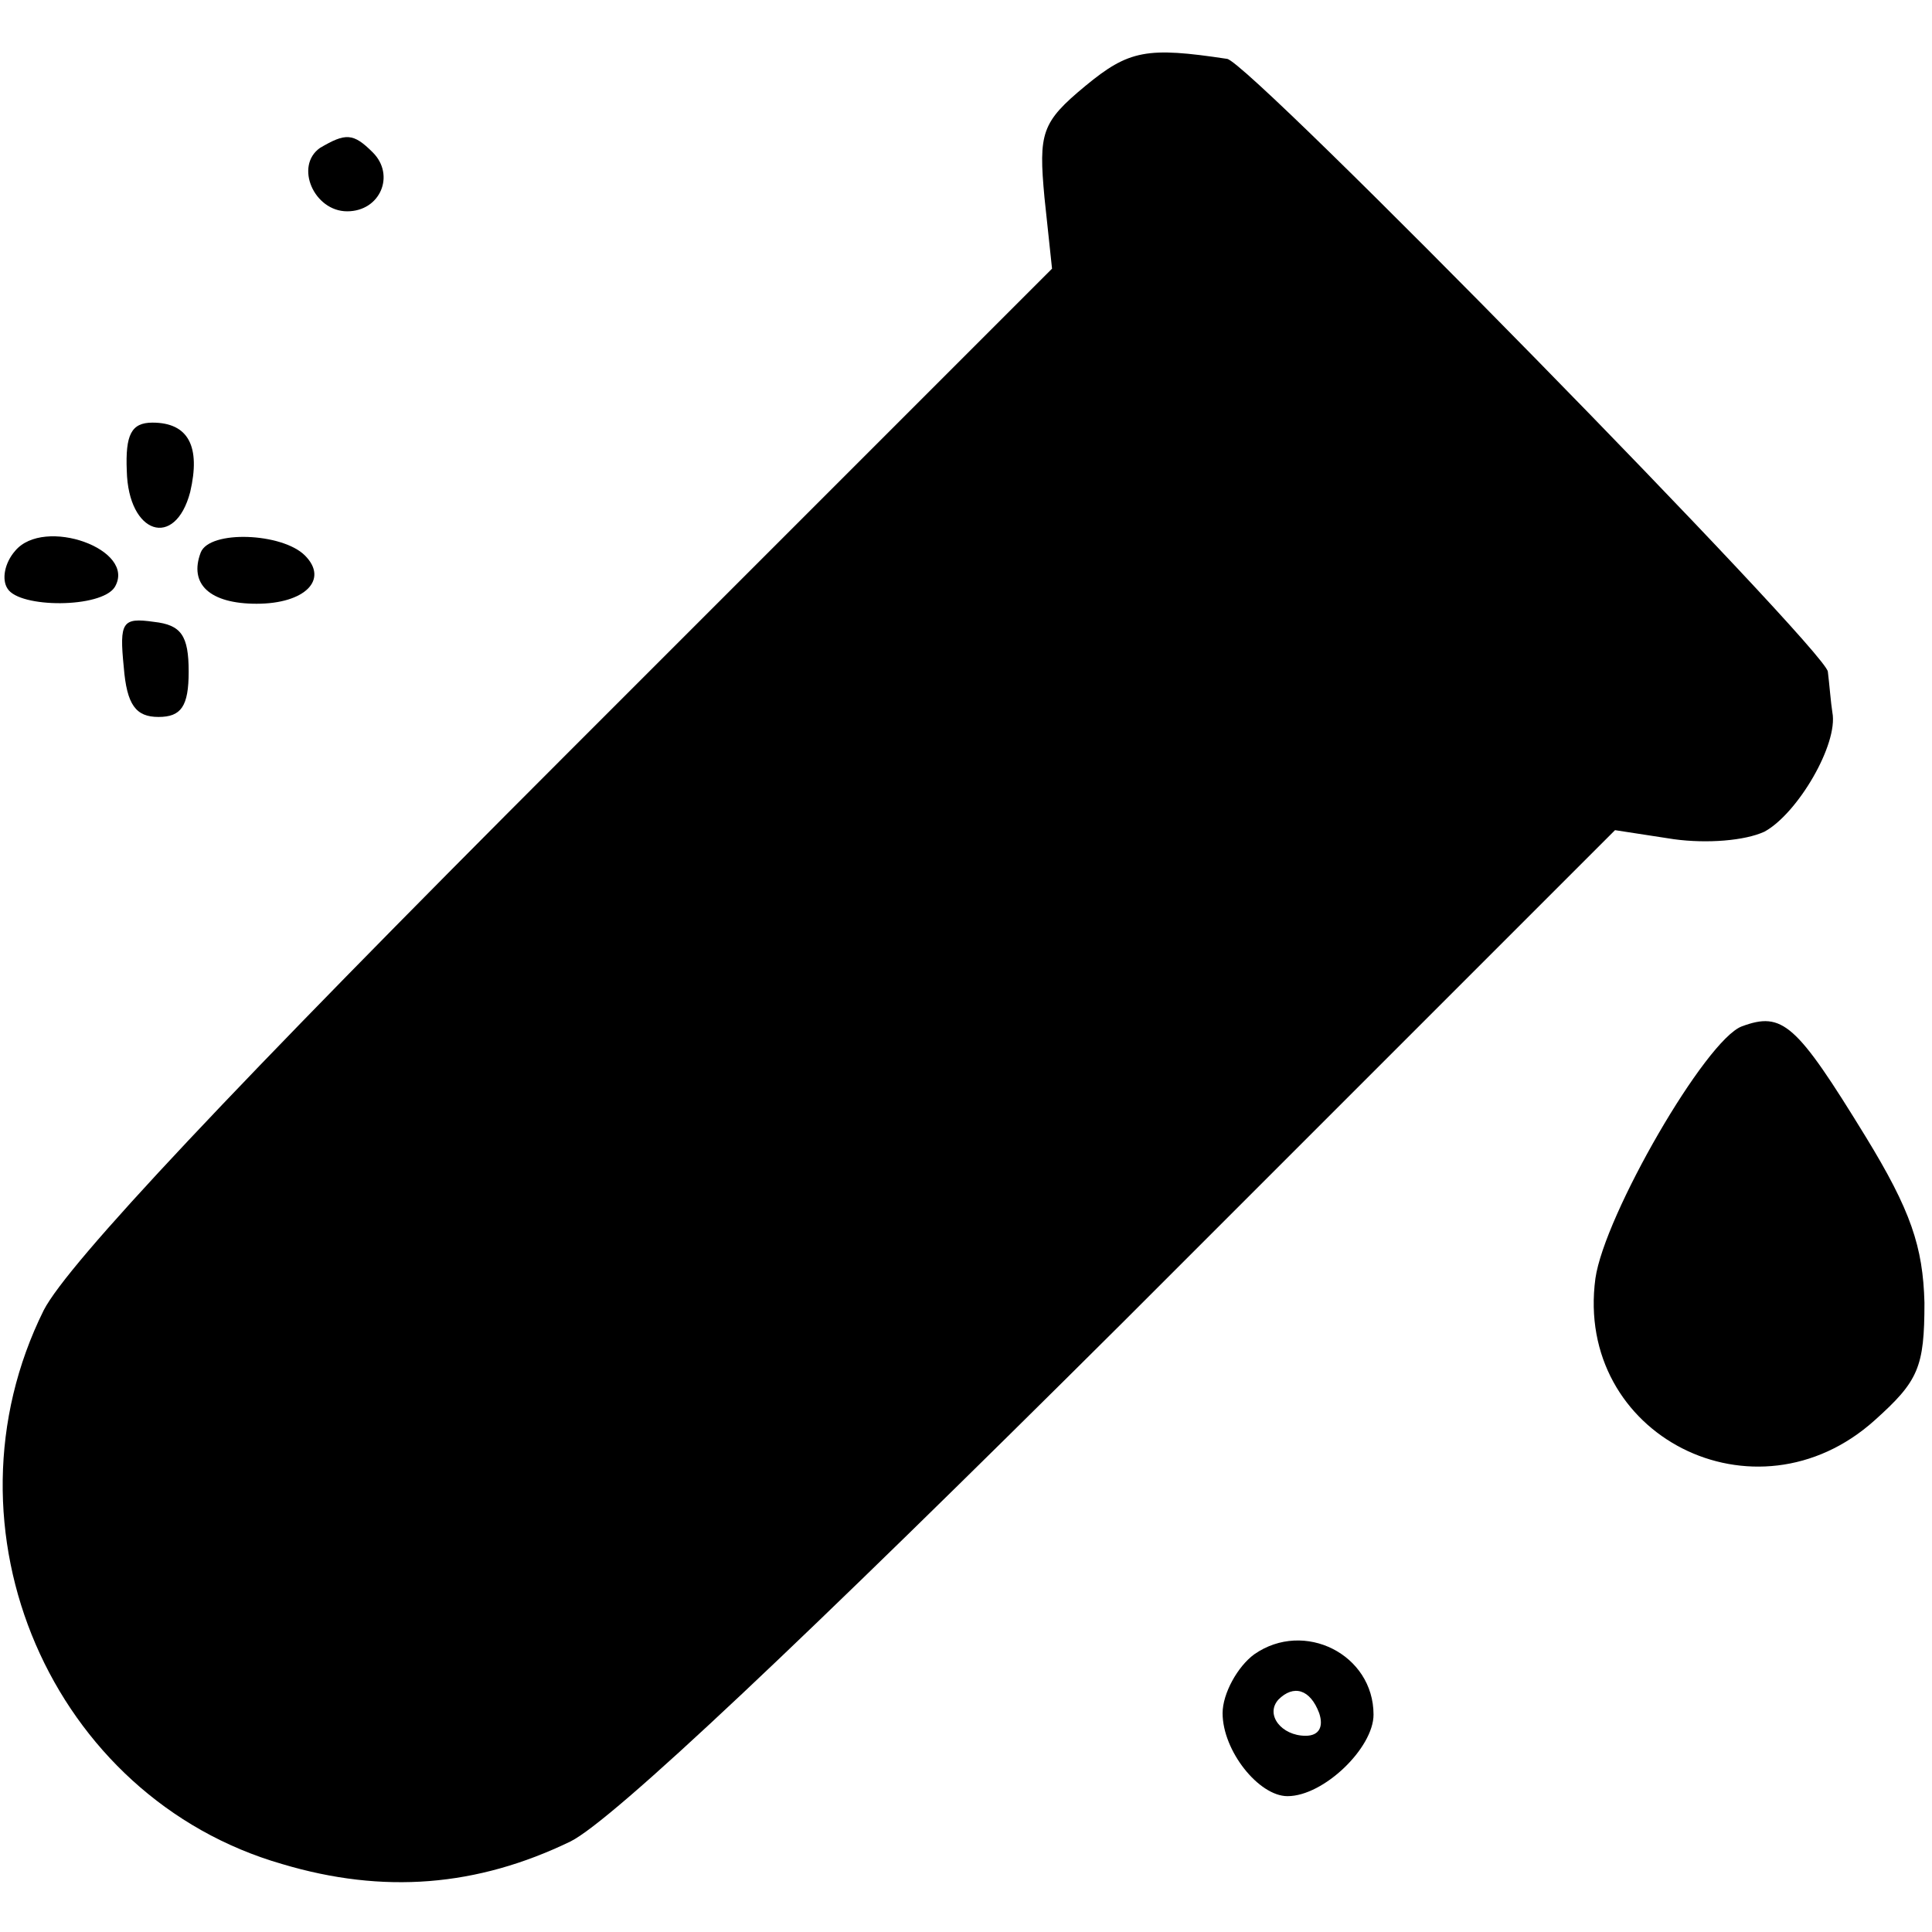 <?xml version="1.0" standalone="no"?>
<!DOCTYPE svg PUBLIC "-//W3C//DTD SVG 20010904//EN"
 "http://www.w3.org/TR/2001/REC-SVG-20010904/DTD/svg10.dtd">
<svg version="1.0" xmlns="http://www.w3.org/2000/svg"
 width="128pt" height="128pt" viewBox="0 0 128 128"
 preserveAspectRatio="xMidYMid meet">
<g transform="translate(0,128) scale(0.1,-0.1)"
fill="#000000" stroke="none">
<path d="M719 1223 c-29 -24 -31 -31 -27 -74 l5 -47 -322 -322 c-222 -222
-330 -337 -346 -368 -72 -145 5 -323 158 -367 67 -20 129 -15 191 15 28 14
154 133 367 345 l325 325 39 -6 c22 -3 47 -1 60 5 22 12 49 58 45 79 -1 6 -2
19 -3 27 -1 14 -383 404 -398 406 -53 8 -65 6 -94 -18z"/>
<path d="M212 1182 c-17 -12 -4 -42 18 -42 22 0 32 24 17 39 -13 13 -18 13
-35 3z"/>
<path d="M84 968 c1 -42 32 -52 42 -14 7 30 -1 46 -25 46 -14 0 -18 -8 -17
-32z"/>
<path d="M10 915 c-7 -8 -9 -19 -5 -25 8 -13 62 -13 71 1 15 25 -47 47 -66 24z"/>
<path d="M133 914 c-8 -21 6 -34 37 -34 32 0 48 16 32 32 -15 15 -63 17 -69 2z"/>
<path d="M82 838 c2 -25 8 -33 23 -33 15 0 20 7 20 30 0 24 -5 31 -23 33 -21
3 -23 0 -20 -30z"/>
<path d="M1154 600 c-24 -9 -91 -125 -97 -167 -14 -104 106 -165 185 -94 29
26 33 35 33 78 -1 37 -9 61 -39 110 -46 75 -55 83 -82 73z"/>
<path d="M831 184 c-11 -8 -21 -26 -21 -39 0 -25 24 -55 43 -55 24 0 57 32 57
54 0 40 -46 63 -79 40z m43 -39 c3 -9 0 -15 -9 -15 -16 0 -27 14 -18 24 10 10
21 7 27 -9z"/>
</g>
</svg>
